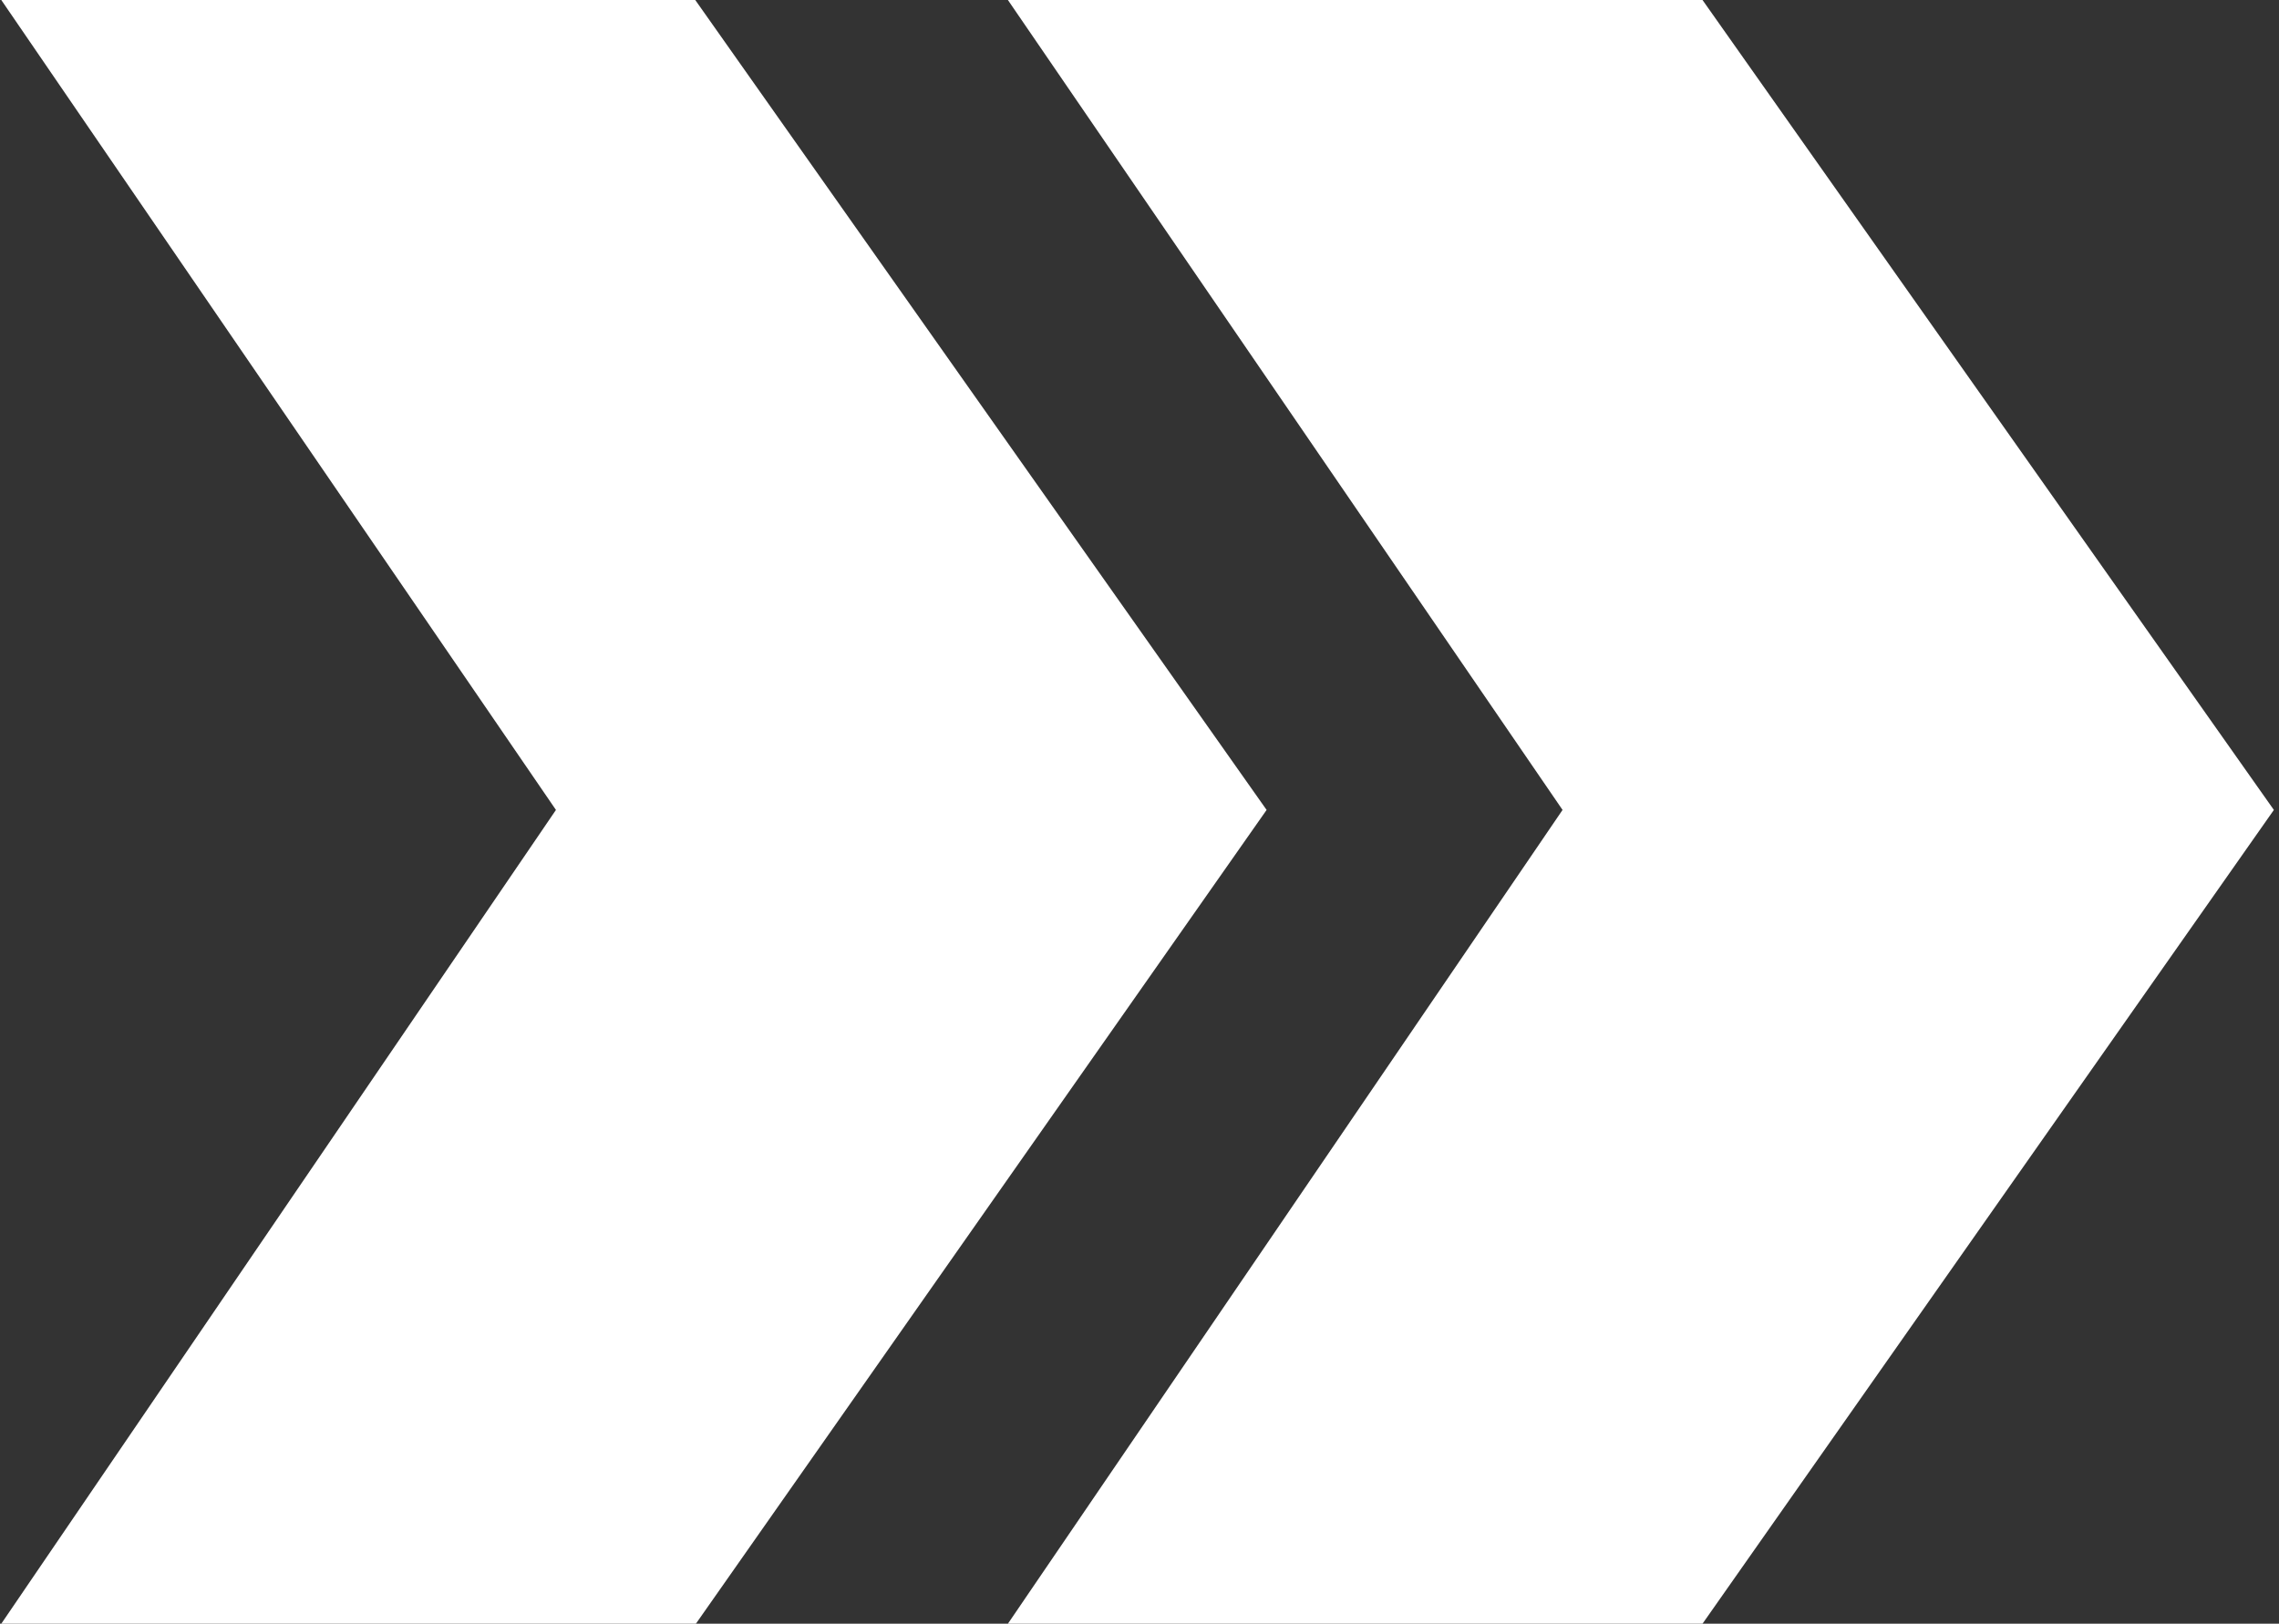 <?xml version="1.0" encoding="UTF-8"?> <!-- Generator: Adobe Illustrator 21.1.0, SVG Export Plug-In . SVG Version: 6.00 Build 0) --> <svg xmlns="http://www.w3.org/2000/svg" xmlns:xlink="http://www.w3.org/1999/xlink" id="Layer_1" x="0px" y="0px" viewBox="0 0 355 253" style="enable-background:new 0 0 355 253;" xml:space="preserve"><rect x="0" y="0" width="355" height="253" fill="#333333" stroke="none"/> <style type="text/css"> .st0{fill:#FFFFFF;} </style> <path class="st0" d="M354.2,126.2L265.2,0H157l86.4,126.2L157,253h108.2L354.2,126.2z M197.3,126.2L108.3,0H0.2l86.4,126.2L0.2,253 h108.2L197.3,126.2z"></path> </svg> 